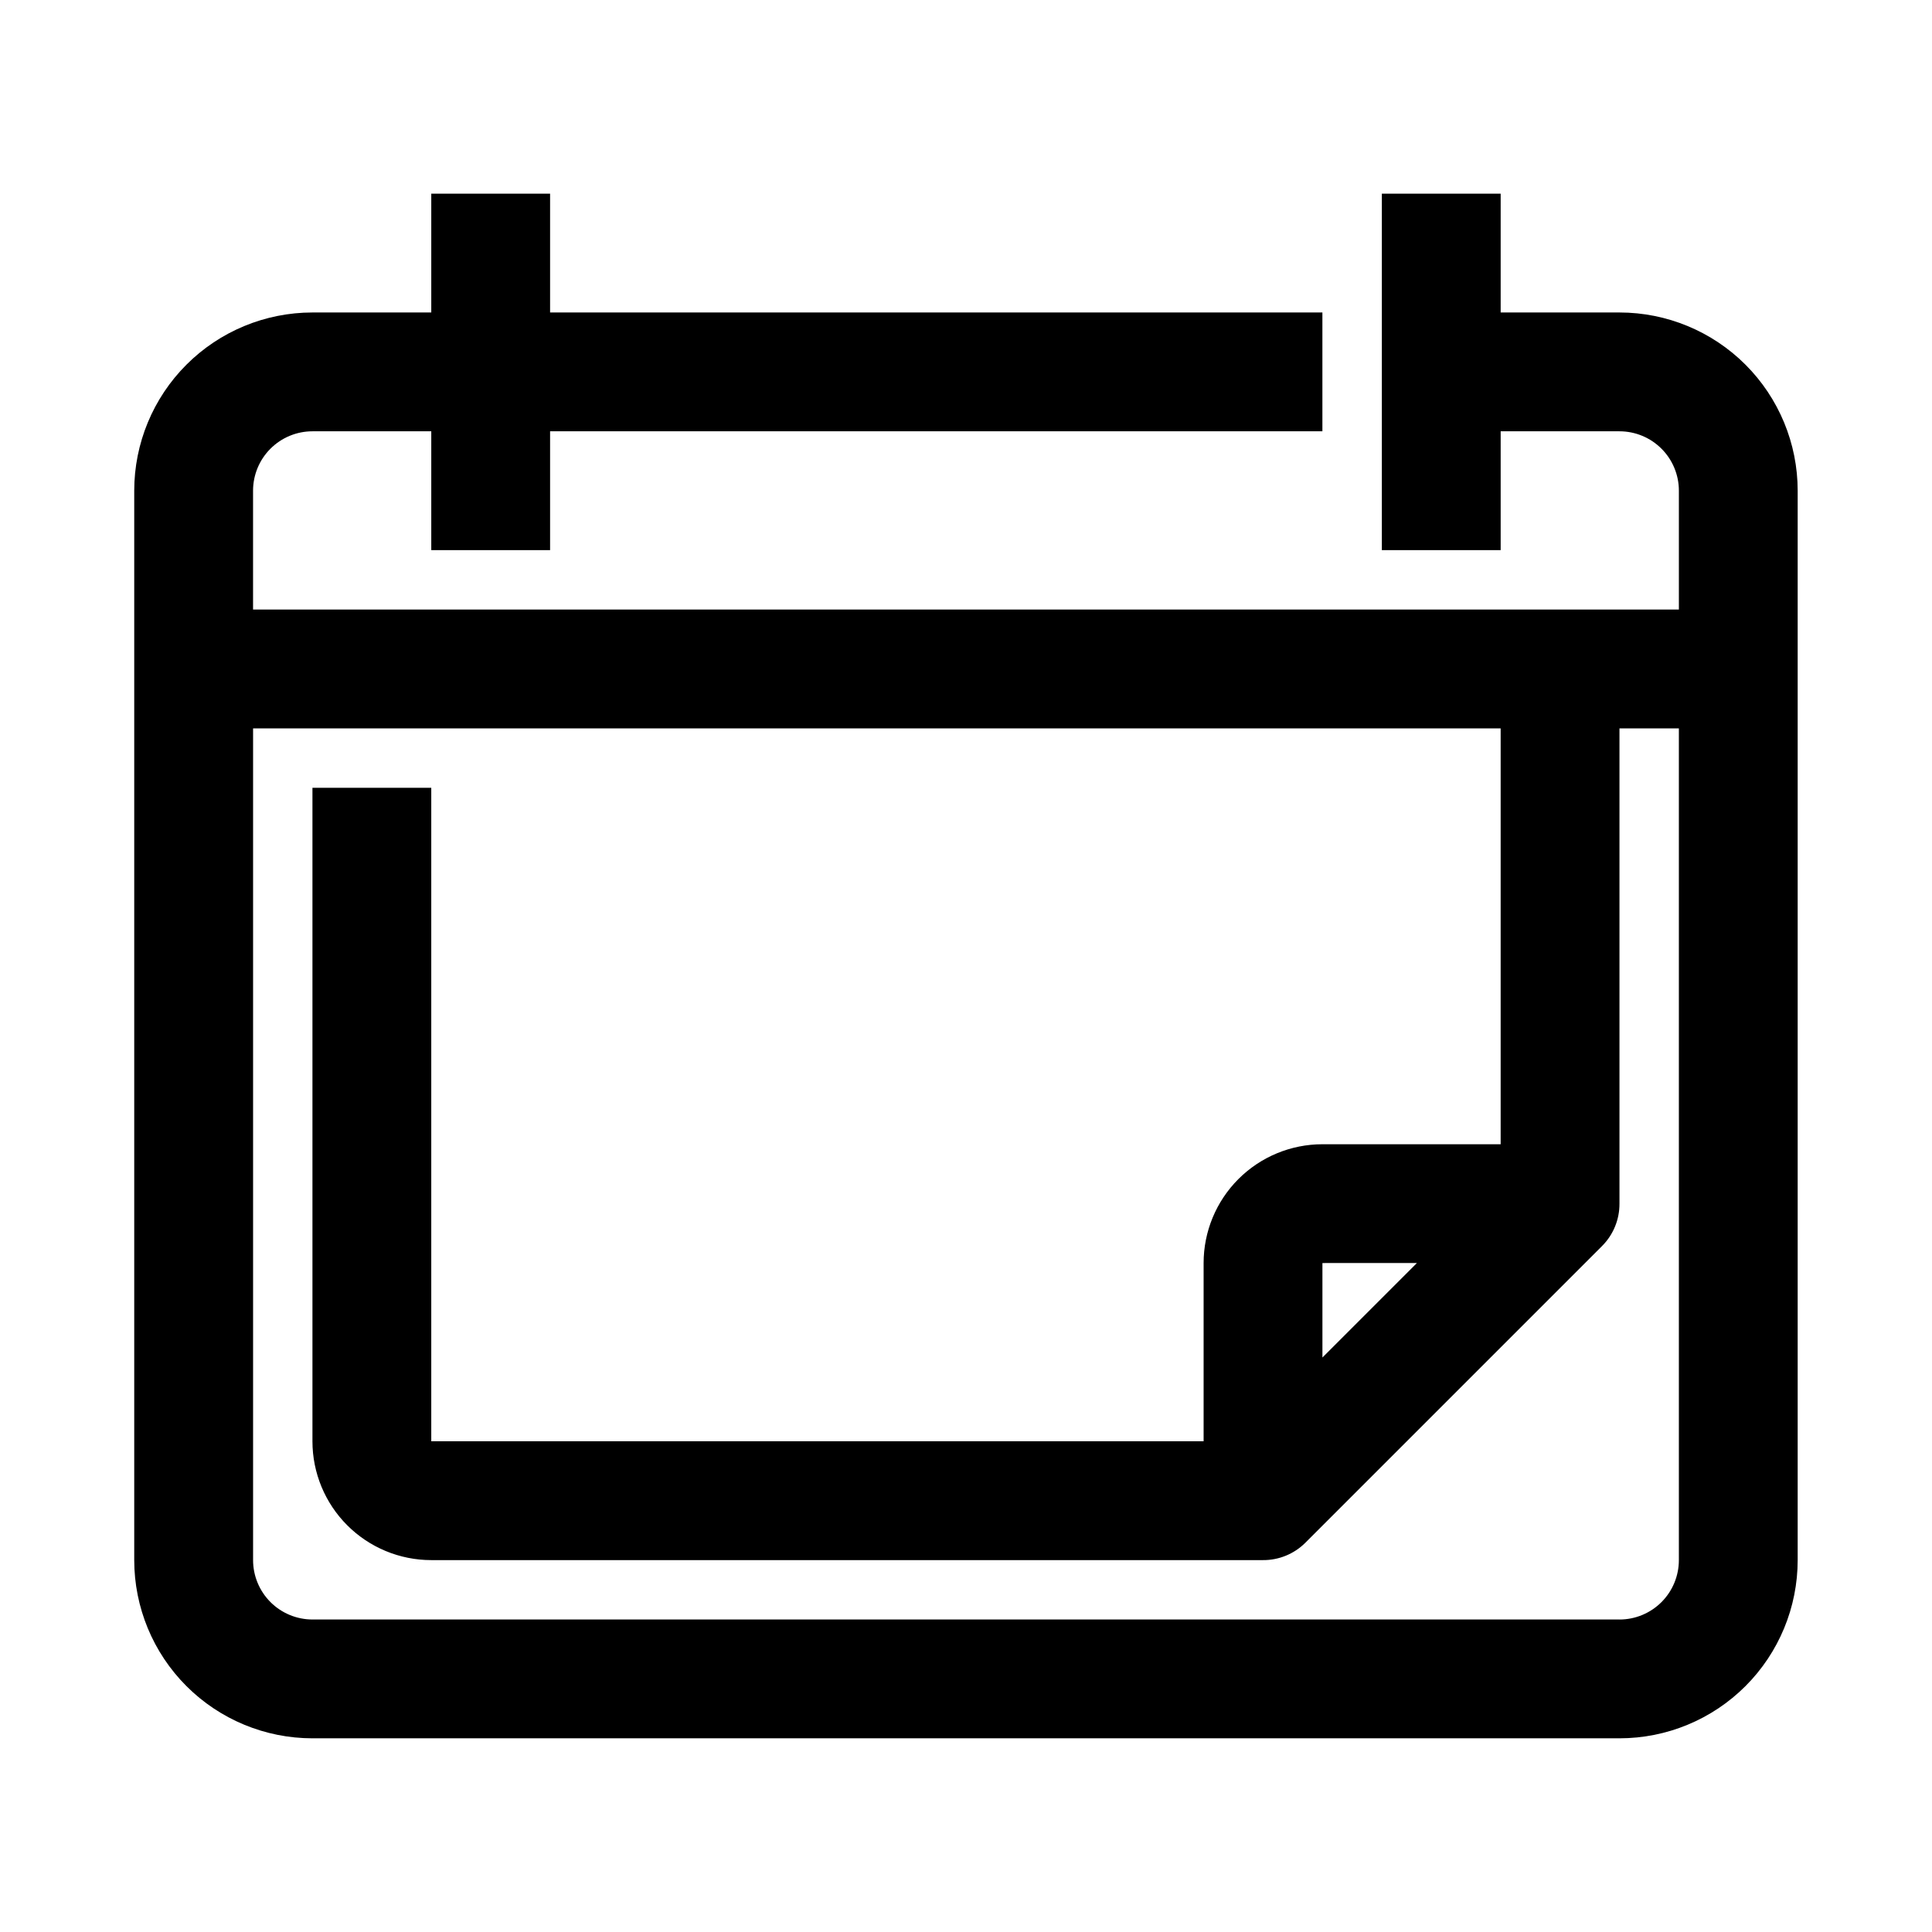<?xml version="1.0" encoding="UTF-8"?>
<!-- Uploaded to: ICON Repo, www.svgrepo.com, Generator: ICON Repo Mixer Tools -->
<svg fill="#000000" width="800px" height="800px" version="1.1" viewBox="144 144 512 512" xmlns="http://www.w3.org/2000/svg">
 <path d="m573.18 226.81h-31.488v-31.488h-31.488v94.465h31.488v-31.488h31.488c4.176 0 8.18 1.66 11.133 4.613 2.953 2.953 4.609 6.957 4.609 11.133v31.488h-377.86v-31.488c0-4.176 1.66-8.18 4.609-11.133 2.953-2.953 6.957-4.613 11.133-4.613h31.488v31.488h31.488v-31.488h204.67v-31.488h-204.67v-31.488h-31.488v31.488h-31.488c-12.523 0-24.539 4.977-33.398 13.836-8.855 8.855-13.832 20.871-13.832 33.398v283.39c0 12.527 4.977 24.543 13.832 33.398 8.859 8.859 20.875 13.836 33.398 13.836h346.37c12.527 0 24.539-4.977 33.398-13.836 8.855-8.855 13.832-20.871 13.832-33.398v-283.39c0-12.527-4.977-24.543-13.832-33.398-8.859-8.859-20.871-13.836-33.398-13.836zm0 346.37-346.37 0.004c-4.176 0-8.18-1.66-11.133-4.613-2.949-2.953-4.609-6.957-4.609-11.133v-220.41h330.62v110.21h-47.234c-8.348 0-16.359 3.316-22.262 9.223-5.906 5.906-9.223 13.914-9.223 22.266v47.23h-204.68v-173.18h-31.488v173.18c0 8.352 3.32 16.363 9.223 22.266 5.906 5.906 13.914 9.223 22.266 9.223h220.42c4.184 0.027 8.207-1.617 11.18-4.562l78.719-78.719v-0.004c2.945-2.969 4.59-6.992 4.566-11.176v-125.95h15.742v220.41c0 4.176-1.656 8.18-4.609 11.133-2.953 2.953-6.957 4.613-11.133 4.613zm-53.688-94.465-25.035 25.035v-25.031z"/>
</svg>